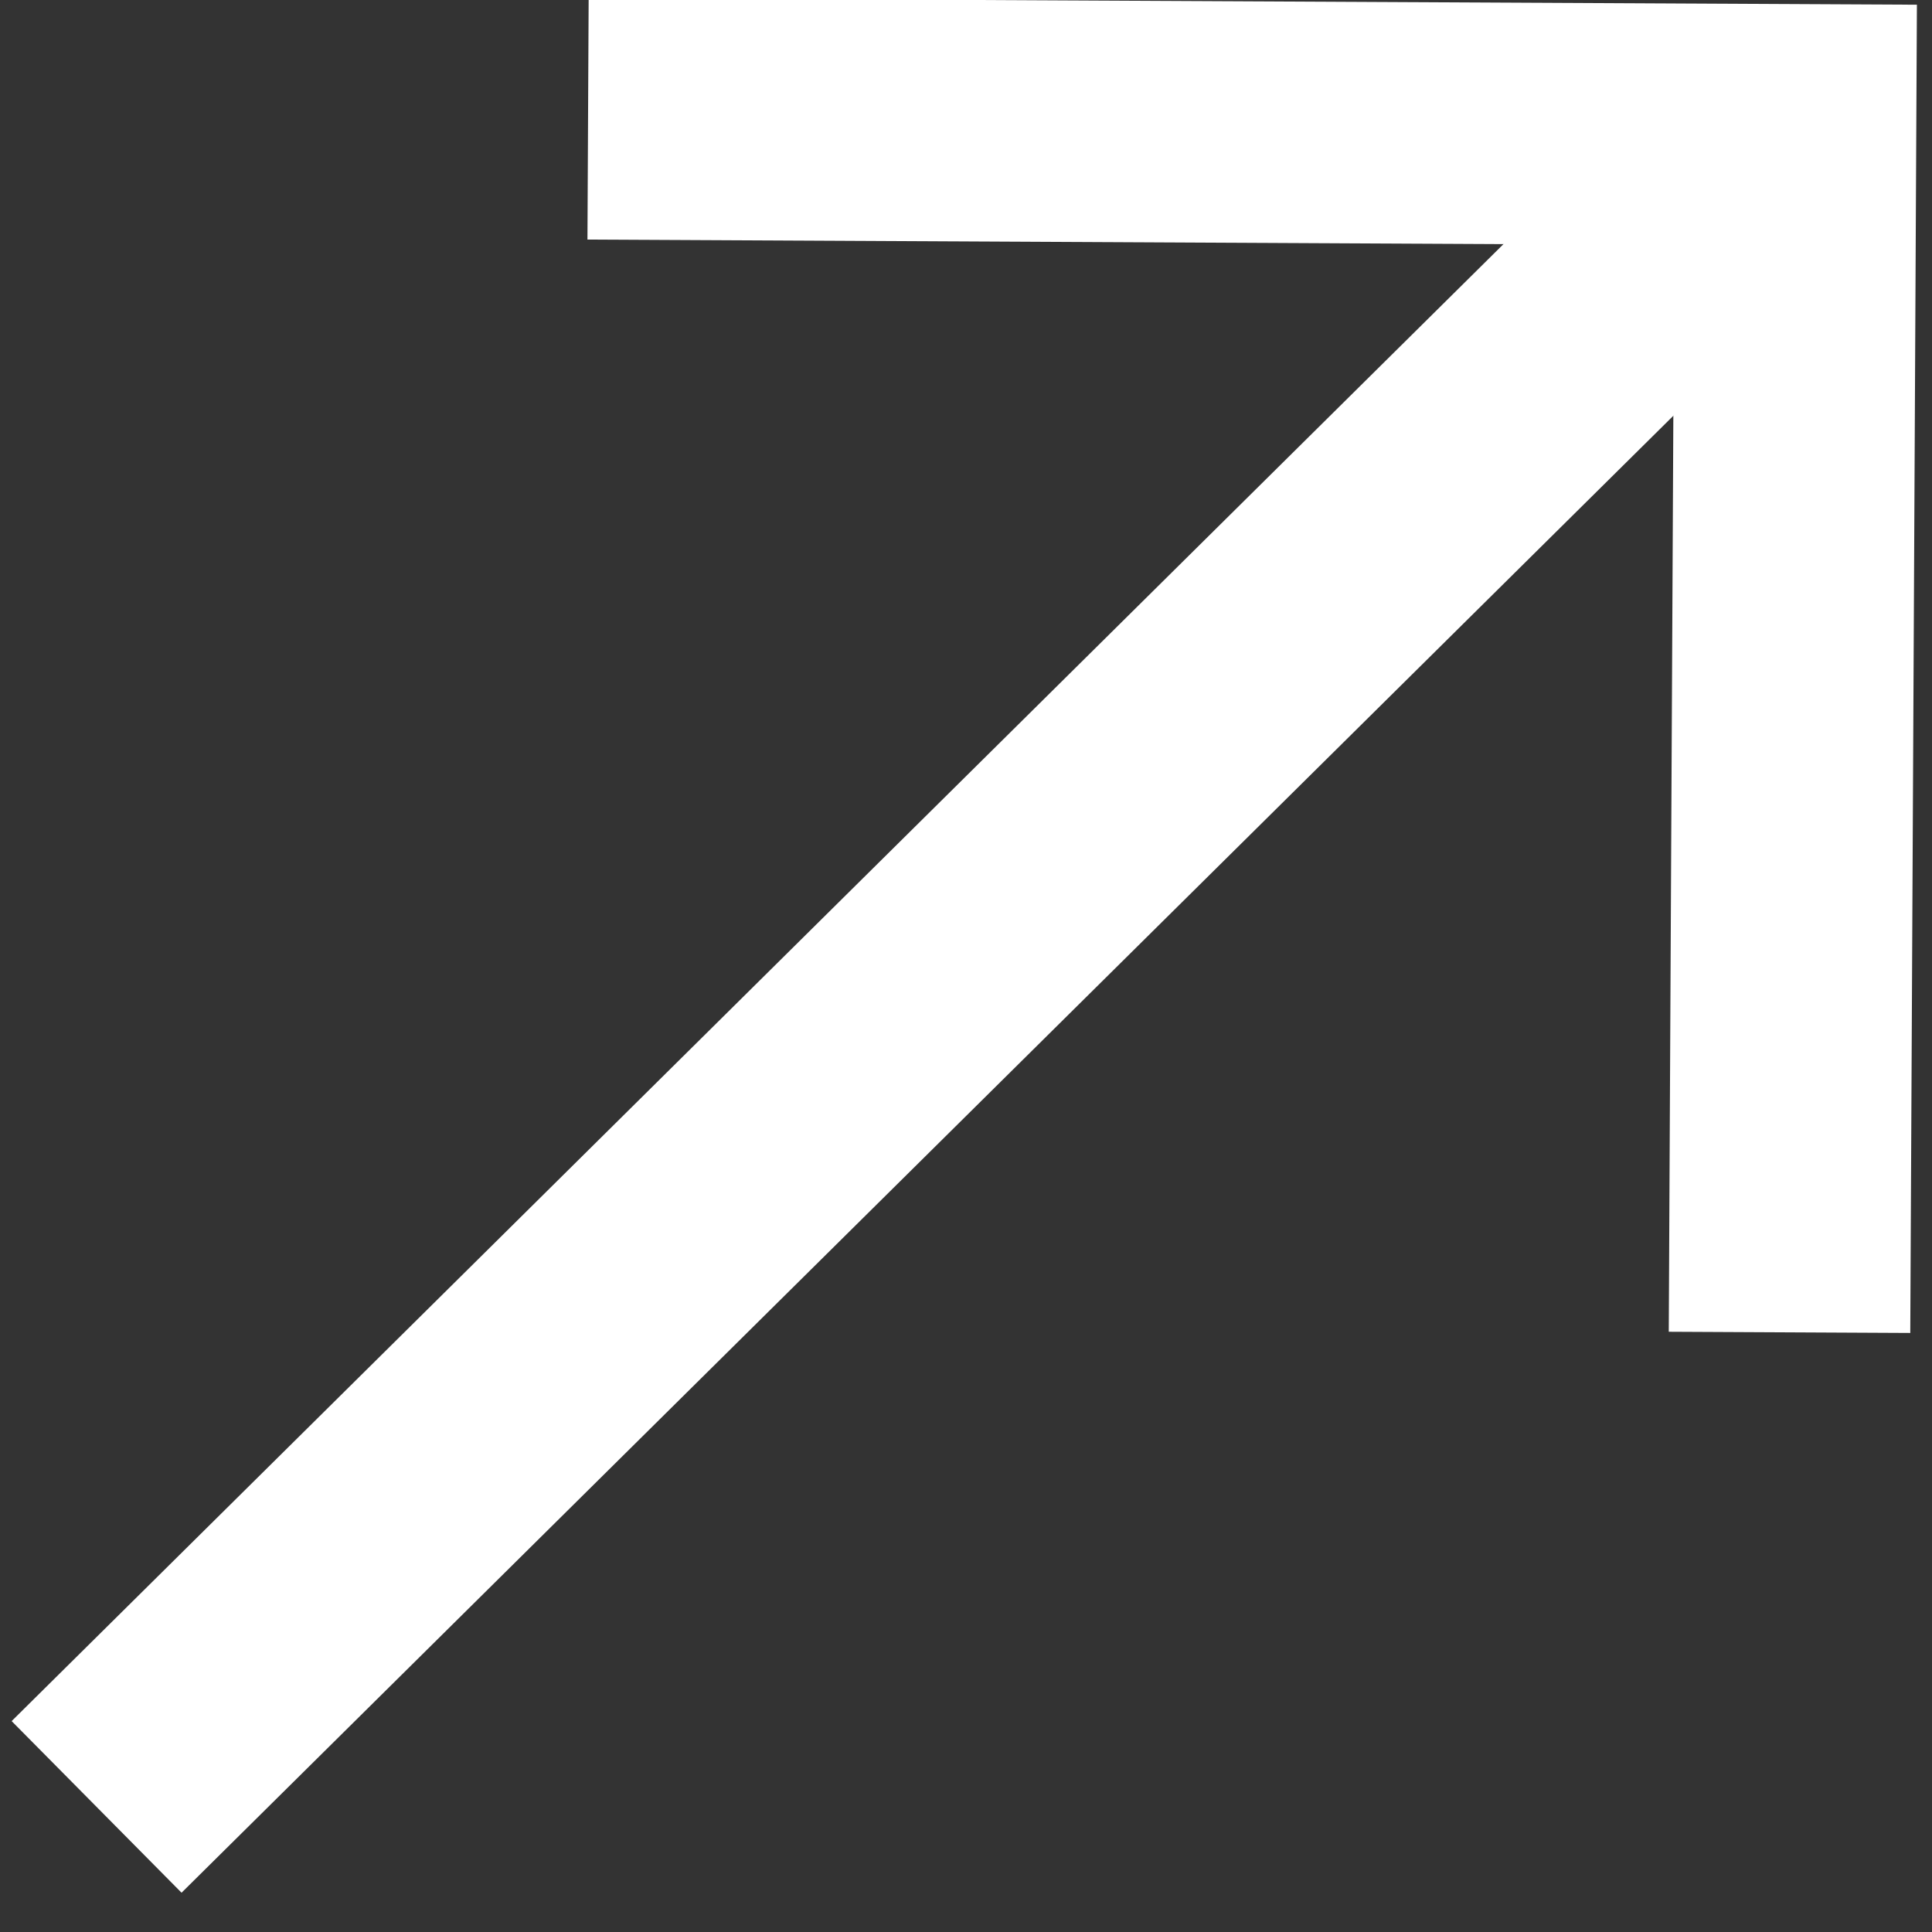 <svg xmlns="http://www.w3.org/2000/svg" width="8" height="8" viewBox="0 0 8 8" fill="none"><rect x="0" y="0" width="8" height="8" fill="#333333" stroke="none"/><path d="M7.435 0.517L0.4 7.482" stroke="white"></path><path d="M2.435 0.492L7.435 0.517L7.41 5.517" stroke="white"></path></svg>